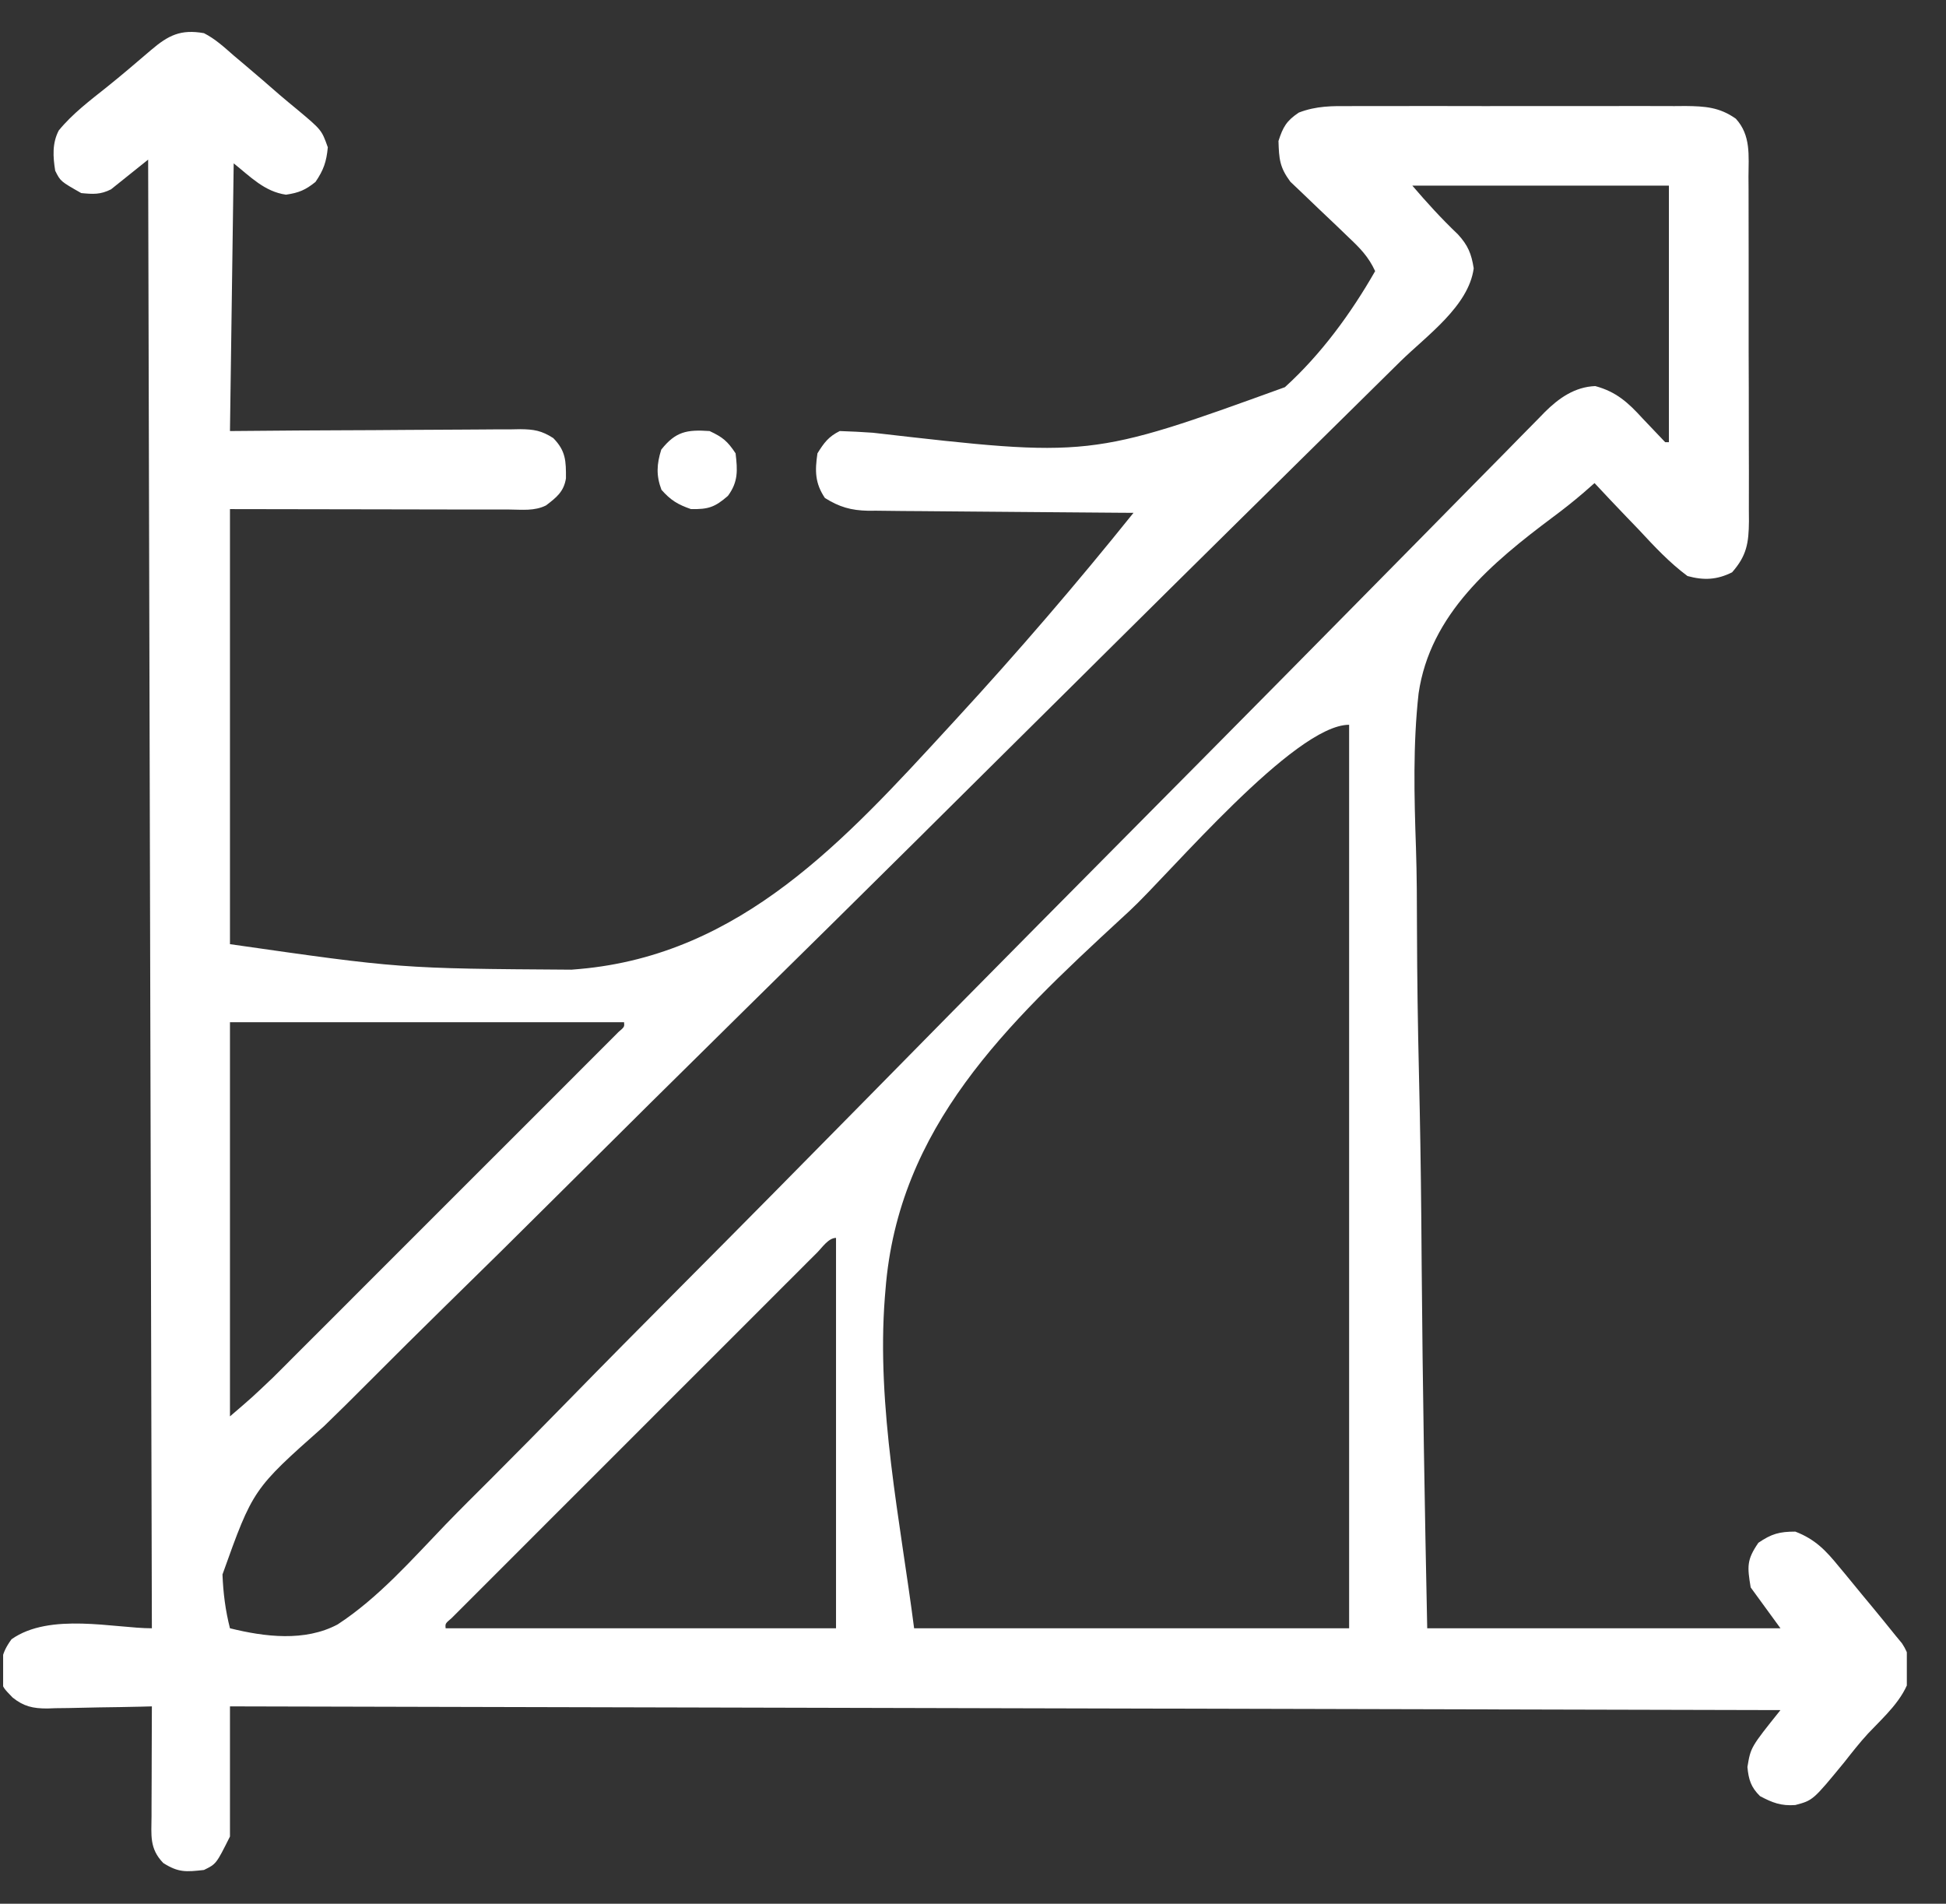 <svg width="46" height="45" viewBox="0 0 46 45" fill="none" xmlns="http://www.w3.org/2000/svg">
<rect x="0" y="0" width="46" height="45" fill="#333333" stroke="none"/>
<g clip-path="url(#clip0_1227_7322)">
<path d="M4.821 0.784C5.089 0.92 5.299 1.115 5.524 1.312C5.62 1.393 5.715 1.473 5.811 1.554C6.078 1.779 6.341 2.007 6.604 2.237C6.743 2.356 6.884 2.473 7.026 2.589C7.603 3.072 7.603 3.072 7.749 3.482C7.717 3.822 7.65 4.018 7.458 4.3C7.219 4.493 7.063 4.557 6.76 4.602C6.251 4.529 5.917 4.175 5.524 3.861C5.495 5.949 5.466 8.037 5.436 10.189C6.228 10.183 6.228 10.183 7.036 10.176C7.37 10.175 7.705 10.173 8.039 10.171C8.57 10.169 9.101 10.167 9.631 10.162C10.059 10.158 10.487 10.156 10.915 10.155C11.079 10.155 11.242 10.153 11.405 10.152C11.634 10.149 11.863 10.149 12.091 10.149C12.159 10.148 12.226 10.146 12.296 10.145C12.621 10.148 12.802 10.178 13.079 10.356C13.376 10.66 13.38 10.897 13.378 11.308C13.328 11.623 13.153 11.759 12.907 11.947C12.633 12.084 12.342 12.046 12.041 12.044C11.933 12.044 11.933 12.044 11.822 12.044C11.588 12.044 11.353 12.044 11.118 12.043C10.973 12.043 10.829 12.043 10.684 12.043C10.147 12.042 9.61 12.041 9.073 12.04C7.873 12.038 6.672 12.036 5.436 12.034C5.436 15.428 5.436 18.821 5.436 22.318C9.455 22.894 9.455 22.894 13.51 22.921C13.573 22.915 13.636 22.91 13.701 22.905C17.518 22.566 19.973 19.858 22.443 17.171C22.498 17.11 22.554 17.05 22.611 16.988C24.061 15.412 25.454 13.792 26.794 12.122C26.71 12.122 26.626 12.121 26.54 12.121C25.751 12.116 24.962 12.109 24.174 12.102C23.768 12.098 23.363 12.094 22.957 12.092C22.566 12.09 22.174 12.086 21.783 12.082C21.633 12.08 21.484 12.079 21.335 12.079C21.126 12.078 20.916 12.075 20.707 12.072C20.646 12.072 20.584 12.073 20.521 12.073C20.118 12.065 19.84 11.985 19.499 11.771C19.263 11.418 19.262 11.131 19.323 10.716C19.48 10.464 19.585 10.321 19.85 10.189C20.113 10.197 20.373 10.211 20.634 10.229C25.769 10.819 25.769 10.819 30.373 9.152C31.23 8.373 31.933 7.411 32.506 6.409C32.349 6.068 32.149 5.865 31.874 5.606C31.783 5.518 31.692 5.431 31.601 5.343C31.458 5.206 31.314 5.069 31.17 4.934C31.03 4.802 30.892 4.669 30.754 4.535C30.671 4.456 30.587 4.377 30.502 4.296C30.248 3.954 30.234 3.757 30.221 3.333C30.327 3.002 30.412 2.854 30.702 2.661C31.12 2.501 31.49 2.505 31.935 2.508C32.027 2.508 32.119 2.507 32.213 2.507C32.516 2.506 32.819 2.506 33.122 2.507C33.332 2.507 33.543 2.507 33.754 2.506C34.196 2.506 34.637 2.507 35.079 2.508C35.644 2.509 36.21 2.508 36.776 2.507C37.211 2.506 37.646 2.506 38.081 2.507C38.29 2.507 38.498 2.507 38.707 2.506C38.998 2.506 39.29 2.507 39.582 2.508C39.668 2.508 39.754 2.507 39.842 2.506C40.301 2.511 40.645 2.532 41.032 2.806C41.392 3.199 41.333 3.679 41.331 4.182C41.332 4.324 41.332 4.324 41.333 4.468C41.334 4.78 41.334 5.092 41.334 5.404C41.334 5.621 41.334 5.837 41.335 6.054C41.336 6.509 41.336 6.963 41.335 7.418C41.334 8 41.335 8.582 41.338 9.165C41.34 9.612 41.34 10.06 41.339 10.508C41.339 10.723 41.34 10.937 41.341 11.152C41.342 11.452 41.341 11.752 41.34 12.053C41.34 12.141 41.341 12.23 41.342 12.321C41.337 12.838 41.289 13.135 40.944 13.528C40.587 13.707 40.274 13.722 39.889 13.616C39.457 13.295 39.101 12.911 38.736 12.518C38.634 12.412 38.532 12.306 38.43 12.2C38.182 11.942 37.936 11.681 37.692 11.419C37.606 11.494 37.52 11.57 37.432 11.647C37.199 11.847 36.961 12.036 36.714 12.219C35.267 13.301 33.805 14.517 33.533 16.391C33.398 17.603 33.429 18.826 33.471 20.043C33.492 20.684 33.494 21.325 33.495 21.967C33.498 23.11 33.515 24.252 33.542 25.395C33.568 26.502 33.586 27.609 33.596 28.717C33.596 28.786 33.597 28.855 33.598 28.925C33.6 29.27 33.603 29.615 33.606 29.96C33.629 32.804 33.678 35.646 33.737 38.489C36.492 38.489 39.248 38.489 42.087 38.489C41.738 38.011 41.738 38.011 41.383 37.523C41.301 37.03 41.287 36.872 41.565 36.468C41.876 36.256 42.062 36.204 42.438 36.204C42.912 36.386 43.165 36.656 43.476 37.039C43.522 37.094 43.567 37.148 43.614 37.204C43.75 37.368 43.885 37.533 44.02 37.699C44.098 37.793 44.177 37.888 44.255 37.982C44.442 38.209 44.628 38.436 44.811 38.665C44.86 38.724 44.909 38.783 44.959 38.844C45.138 39.112 45.159 39.316 45.151 39.635C44.992 40.18 44.541 40.571 44.158 40.976C43.959 41.193 43.779 41.422 43.597 41.654C42.856 42.556 42.856 42.556 42.438 42.667C42.104 42.692 41.895 42.612 41.603 42.456C41.389 42.245 41.334 42.066 41.306 41.769C41.383 41.302 41.383 41.302 42.087 40.423C23.945 40.38 23.945 40.38 5.436 40.335C5.436 41.35 5.436 42.365 5.436 43.411C5.111 44.061 5.111 44.061 4.821 44.202C4.4 44.249 4.218 44.266 3.86 44.038C3.528 43.696 3.579 43.38 3.582 42.927C3.582 42.853 3.582 42.779 3.582 42.703C3.583 42.467 3.584 42.23 3.585 41.994C3.585 41.834 3.586 41.674 3.586 41.514C3.587 41.121 3.589 40.728 3.59 40.335C3.503 40.337 3.415 40.34 3.324 40.342C2.997 40.35 2.67 40.355 2.343 40.359C2.201 40.361 2.06 40.364 1.919 40.368C1.715 40.374 1.511 40.376 1.307 40.378C1.245 40.38 1.182 40.383 1.117 40.385C0.776 40.385 0.561 40.336 0.299 40.127C0.075 39.896 0.075 39.896 0.008 39.676C0.02 39.278 0.031 39.077 0.273 38.748C1.181 38.108 2.708 38.489 3.59 38.489C3.561 27.033 3.532 15.576 3.502 3.773C3.212 4.005 2.922 4.237 2.624 4.476C2.372 4.602 2.201 4.591 1.92 4.564C1.43 4.286 1.43 4.286 1.305 4.036C1.252 3.706 1.231 3.387 1.389 3.084C1.713 2.687 2.128 2.375 2.527 2.057C2.881 1.773 3.225 1.479 3.569 1.184C3.981 0.833 4.271 0.687 4.821 0.784ZM33.385 4.388C33.738 4.8 34.075 5.17 34.463 5.54C34.7 5.798 34.782 5.998 34.836 6.343C34.716 7.237 33.724 7.934 33.106 8.54C32.987 8.658 32.868 8.776 32.748 8.893C32.489 9.149 32.23 9.405 31.971 9.66C31.549 10.075 31.127 10.491 30.706 10.907C30.558 11.053 30.41 11.199 30.263 11.345C30.189 11.418 30.114 11.492 30.038 11.567C29.806 11.796 29.575 12.024 29.343 12.252C28.217 13.363 27.093 14.476 25.97 15.59C25.889 15.671 25.807 15.752 25.724 15.835C25.011 16.541 24.299 17.247 23.587 17.954C23.028 18.509 22.468 19.065 21.908 19.62C21.865 19.663 21.822 19.706 21.778 19.75C20.386 21.13 18.991 22.507 17.593 23.882C16.115 25.338 14.64 26.798 13.17 28.262C12.291 29.138 11.408 30.011 10.52 30.878C9.912 31.474 9.308 32.074 8.707 32.677C8.361 33.025 8.013 33.37 7.66 33.711C5.981 35.199 5.981 35.199 5.259 37.217C5.276 37.653 5.328 38.067 5.436 38.489C6.256 38.692 7.207 38.811 7.981 38.398C8.947 37.768 9.74 36.86 10.535 36.034C10.885 35.673 11.241 35.319 11.597 34.965C12.212 34.35 12.822 33.731 13.429 33.11C14.307 32.211 15.192 31.318 16.079 30.427C17.519 28.981 18.953 27.529 20.384 26.075C21.772 24.663 23.162 23.253 24.555 21.847C24.599 21.803 24.642 21.76 24.686 21.715C25.584 20.809 26.482 19.903 27.38 18.997C27.712 18.662 28.044 18.327 28.377 17.992C28.541 17.826 28.705 17.661 28.869 17.495C29.912 16.443 30.953 15.389 31.993 14.334C32.517 13.802 33.041 13.27 33.566 12.739C33.981 12.319 34.395 11.898 34.809 11.476C35.059 11.221 35.311 10.966 35.563 10.712C35.678 10.595 35.793 10.478 35.908 10.36C36.064 10.201 36.22 10.043 36.377 9.884C36.444 9.816 36.444 9.816 36.512 9.745C36.846 9.412 37.222 9.146 37.709 9.126C38.206 9.26 38.487 9.516 38.829 9.892C39.006 10.08 39.183 10.266 39.362 10.452C39.391 10.452 39.42 10.452 39.45 10.452C39.45 8.451 39.45 6.45 39.45 4.388C37.449 4.388 35.447 4.388 33.385 4.388ZM26.7 21.532C26.64 21.588 26.579 21.644 26.517 21.701C23.802 24.207 21.229 26.638 20.931 30.49C20.926 30.549 20.922 30.609 20.916 30.67C20.715 33.27 21.281 35.953 21.608 38.489C25.001 38.489 28.395 38.489 31.891 38.489C31.891 31.442 31.891 24.394 31.891 17.132C30.596 17.132 27.638 20.666 26.7 21.532ZM5.436 24.163C5.436 27.238 5.436 30.312 5.436 33.48C5.96 33.031 5.96 33.031 6.456 32.559C6.53 32.485 6.604 32.412 6.68 32.336C6.799 32.217 6.799 32.217 6.92 32.095C7.006 32.01 7.092 31.924 7.177 31.838C7.409 31.607 7.64 31.376 7.871 31.145C8.113 30.902 8.355 30.66 8.597 30.418C9.004 30.012 9.409 29.606 9.815 29.2C10.285 28.73 10.755 28.26 11.225 27.79C11.629 27.387 12.033 26.983 12.437 26.579C12.678 26.338 12.919 26.097 13.16 25.856C13.386 25.63 13.612 25.404 13.838 25.177C13.961 25.054 14.084 24.931 14.207 24.808C14.28 24.736 14.352 24.663 14.426 24.589C14.49 24.525 14.553 24.462 14.618 24.396C14.762 24.273 14.762 24.273 14.752 24.163C11.678 24.163 8.604 24.163 5.436 24.163ZM19.317 29.607C19.24 29.684 19.163 29.761 19.083 29.84C18.997 29.926 18.911 30.012 18.825 30.099C18.735 30.189 18.645 30.279 18.555 30.368C18.31 30.613 18.065 30.859 17.82 31.104C17.564 31.36 17.308 31.616 17.052 31.872C16.622 32.301 16.192 32.731 15.762 33.161C15.265 33.66 14.767 34.157 14.269 34.655C13.842 35.081 13.416 35.508 12.989 35.934C12.734 36.189 12.479 36.444 12.224 36.7C11.984 36.939 11.744 37.179 11.505 37.419C11.416 37.507 11.328 37.596 11.24 37.684C11.12 37.804 11 37.924 10.88 38.044C10.813 38.111 10.746 38.179 10.676 38.248C10.524 38.377 10.524 38.377 10.534 38.489C13.579 38.489 16.625 38.489 19.762 38.489C19.762 35.444 19.762 32.399 19.762 29.261C19.584 29.261 19.432 29.492 19.317 29.607Z" fill="white"/>
<path d="M16.773 10.189C17.084 10.334 17.196 10.427 17.388 10.716C17.435 11.119 17.452 11.388 17.207 11.721C16.897 11.991 16.742 12.041 16.334 12.034C16.023 11.927 15.853 11.824 15.636 11.578C15.508 11.24 15.523 10.972 15.631 10.628C15.971 10.2 16.235 10.152 16.773 10.189Z" fill="white"/>
</g>
<defs>
<clipPath id="clip0_1227_7322">
<rect width="45" height="45" fill="white" transform="translate(0.074 -0.007)"/>
</clipPath>
</defs>
</svg>

